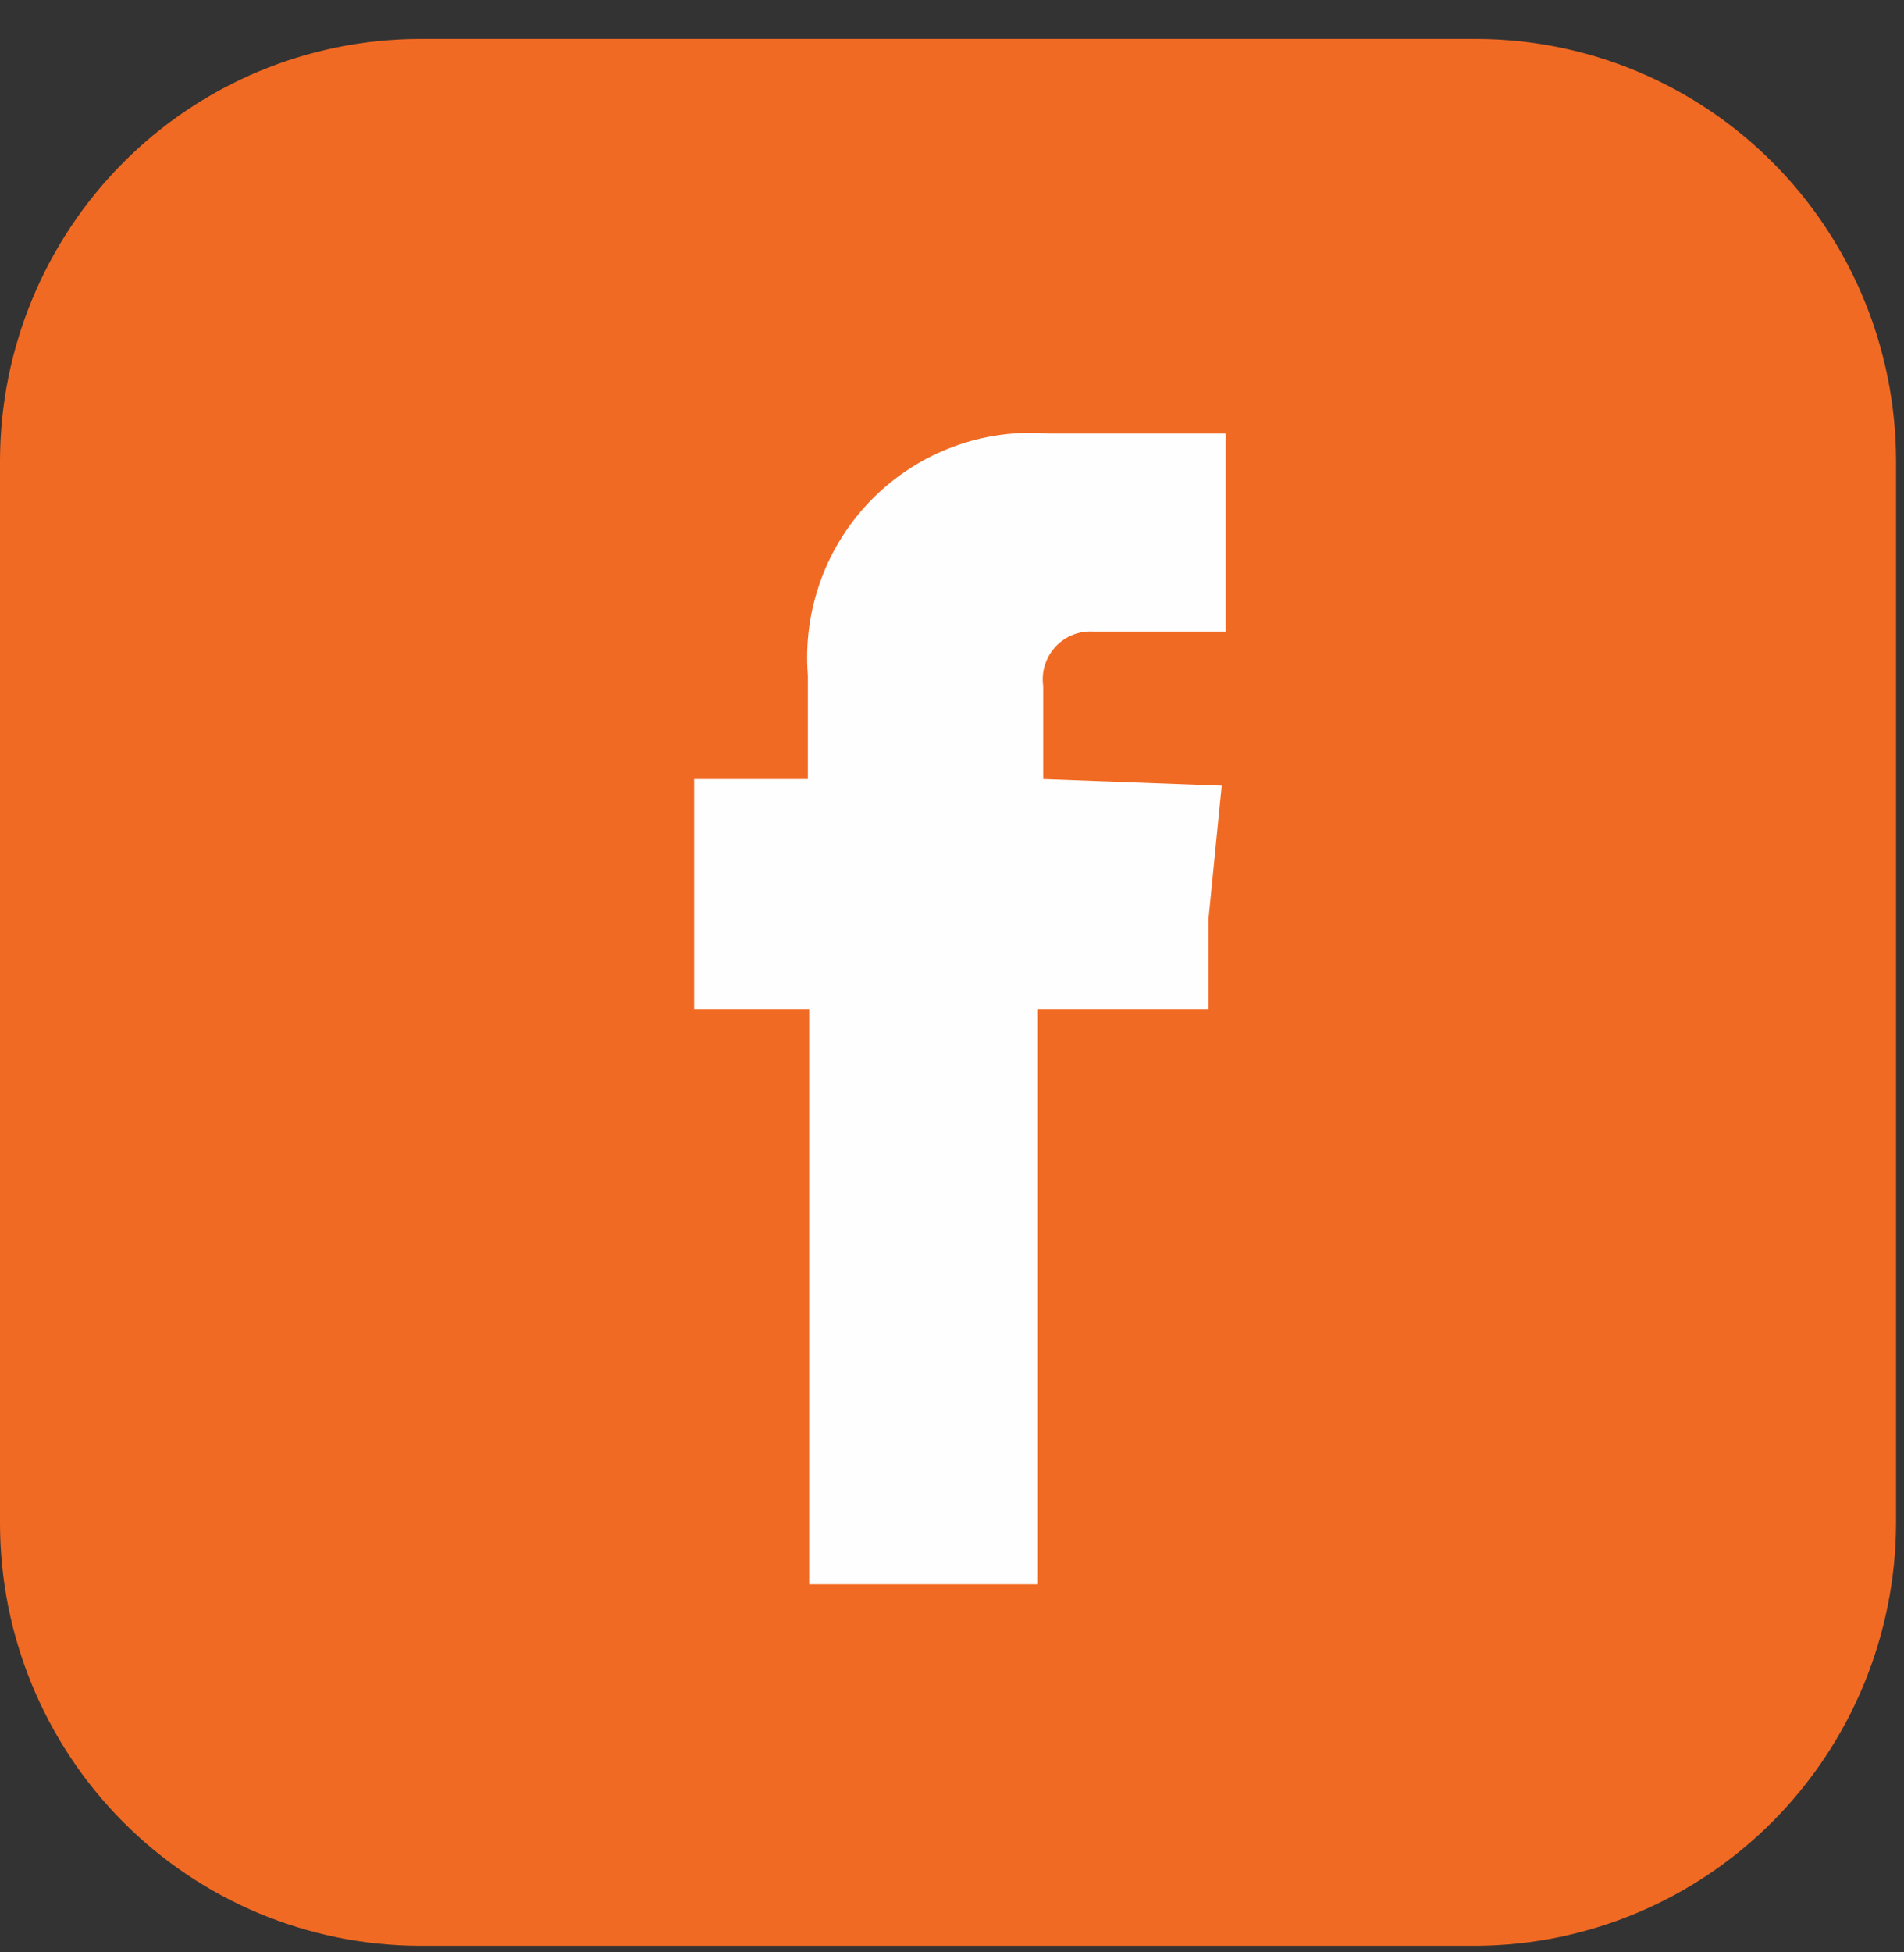 <svg width="40" height="41" viewBox="0 0 40 41" fill="none" xmlns="http://www.w3.org/2000/svg">
<rect x="0" y="0" width="40" height="41" fill="#333333" stroke="none"/>
<path fill-rule="evenodd" clip-rule="evenodd" d="M8.806 0.817H31.028C33.361 0.825 35.596 1.759 37.246 3.416C38.896 5.074 39.826 7.319 39.833 9.663V31.987C39.826 34.333 38.897 36.582 37.248 38.244C35.599 39.905 33.363 40.846 31.028 40.861H8.806C6.468 40.853 4.228 39.915 2.577 38.252C0.927 36.588 -1.15597e-05 34.336 1.08121e-10 31.987V9.663C0.007 7.319 0.937 5.074 2.587 3.416C4.237 1.759 6.472 0.825 8.806 0.817Z" fill="#F16A23"/>
<path fill-rule="evenodd" clip-rule="evenodd" d="M21.916 16.36V14.407C21.895 14.259 21.907 14.108 21.952 13.966C21.996 13.823 22.072 13.692 22.173 13.582C22.274 13.473 22.398 13.387 22.537 13.332C22.675 13.277 22.823 13.253 22.972 13.263H25.75V9.105H22.027C21.35 9.05 20.668 9.144 20.03 9.38C19.392 9.616 18.813 9.988 18.332 10.471C17.851 10.954 17.48 11.536 17.246 12.177C17.011 12.818 16.917 13.503 16.972 14.184V16.36H14.583V21.188H17V33.27H21.805V21.188H25.389V19.29L25.666 16.5L21.916 16.36Z" fill="#FEFEFE"/>
</svg>
